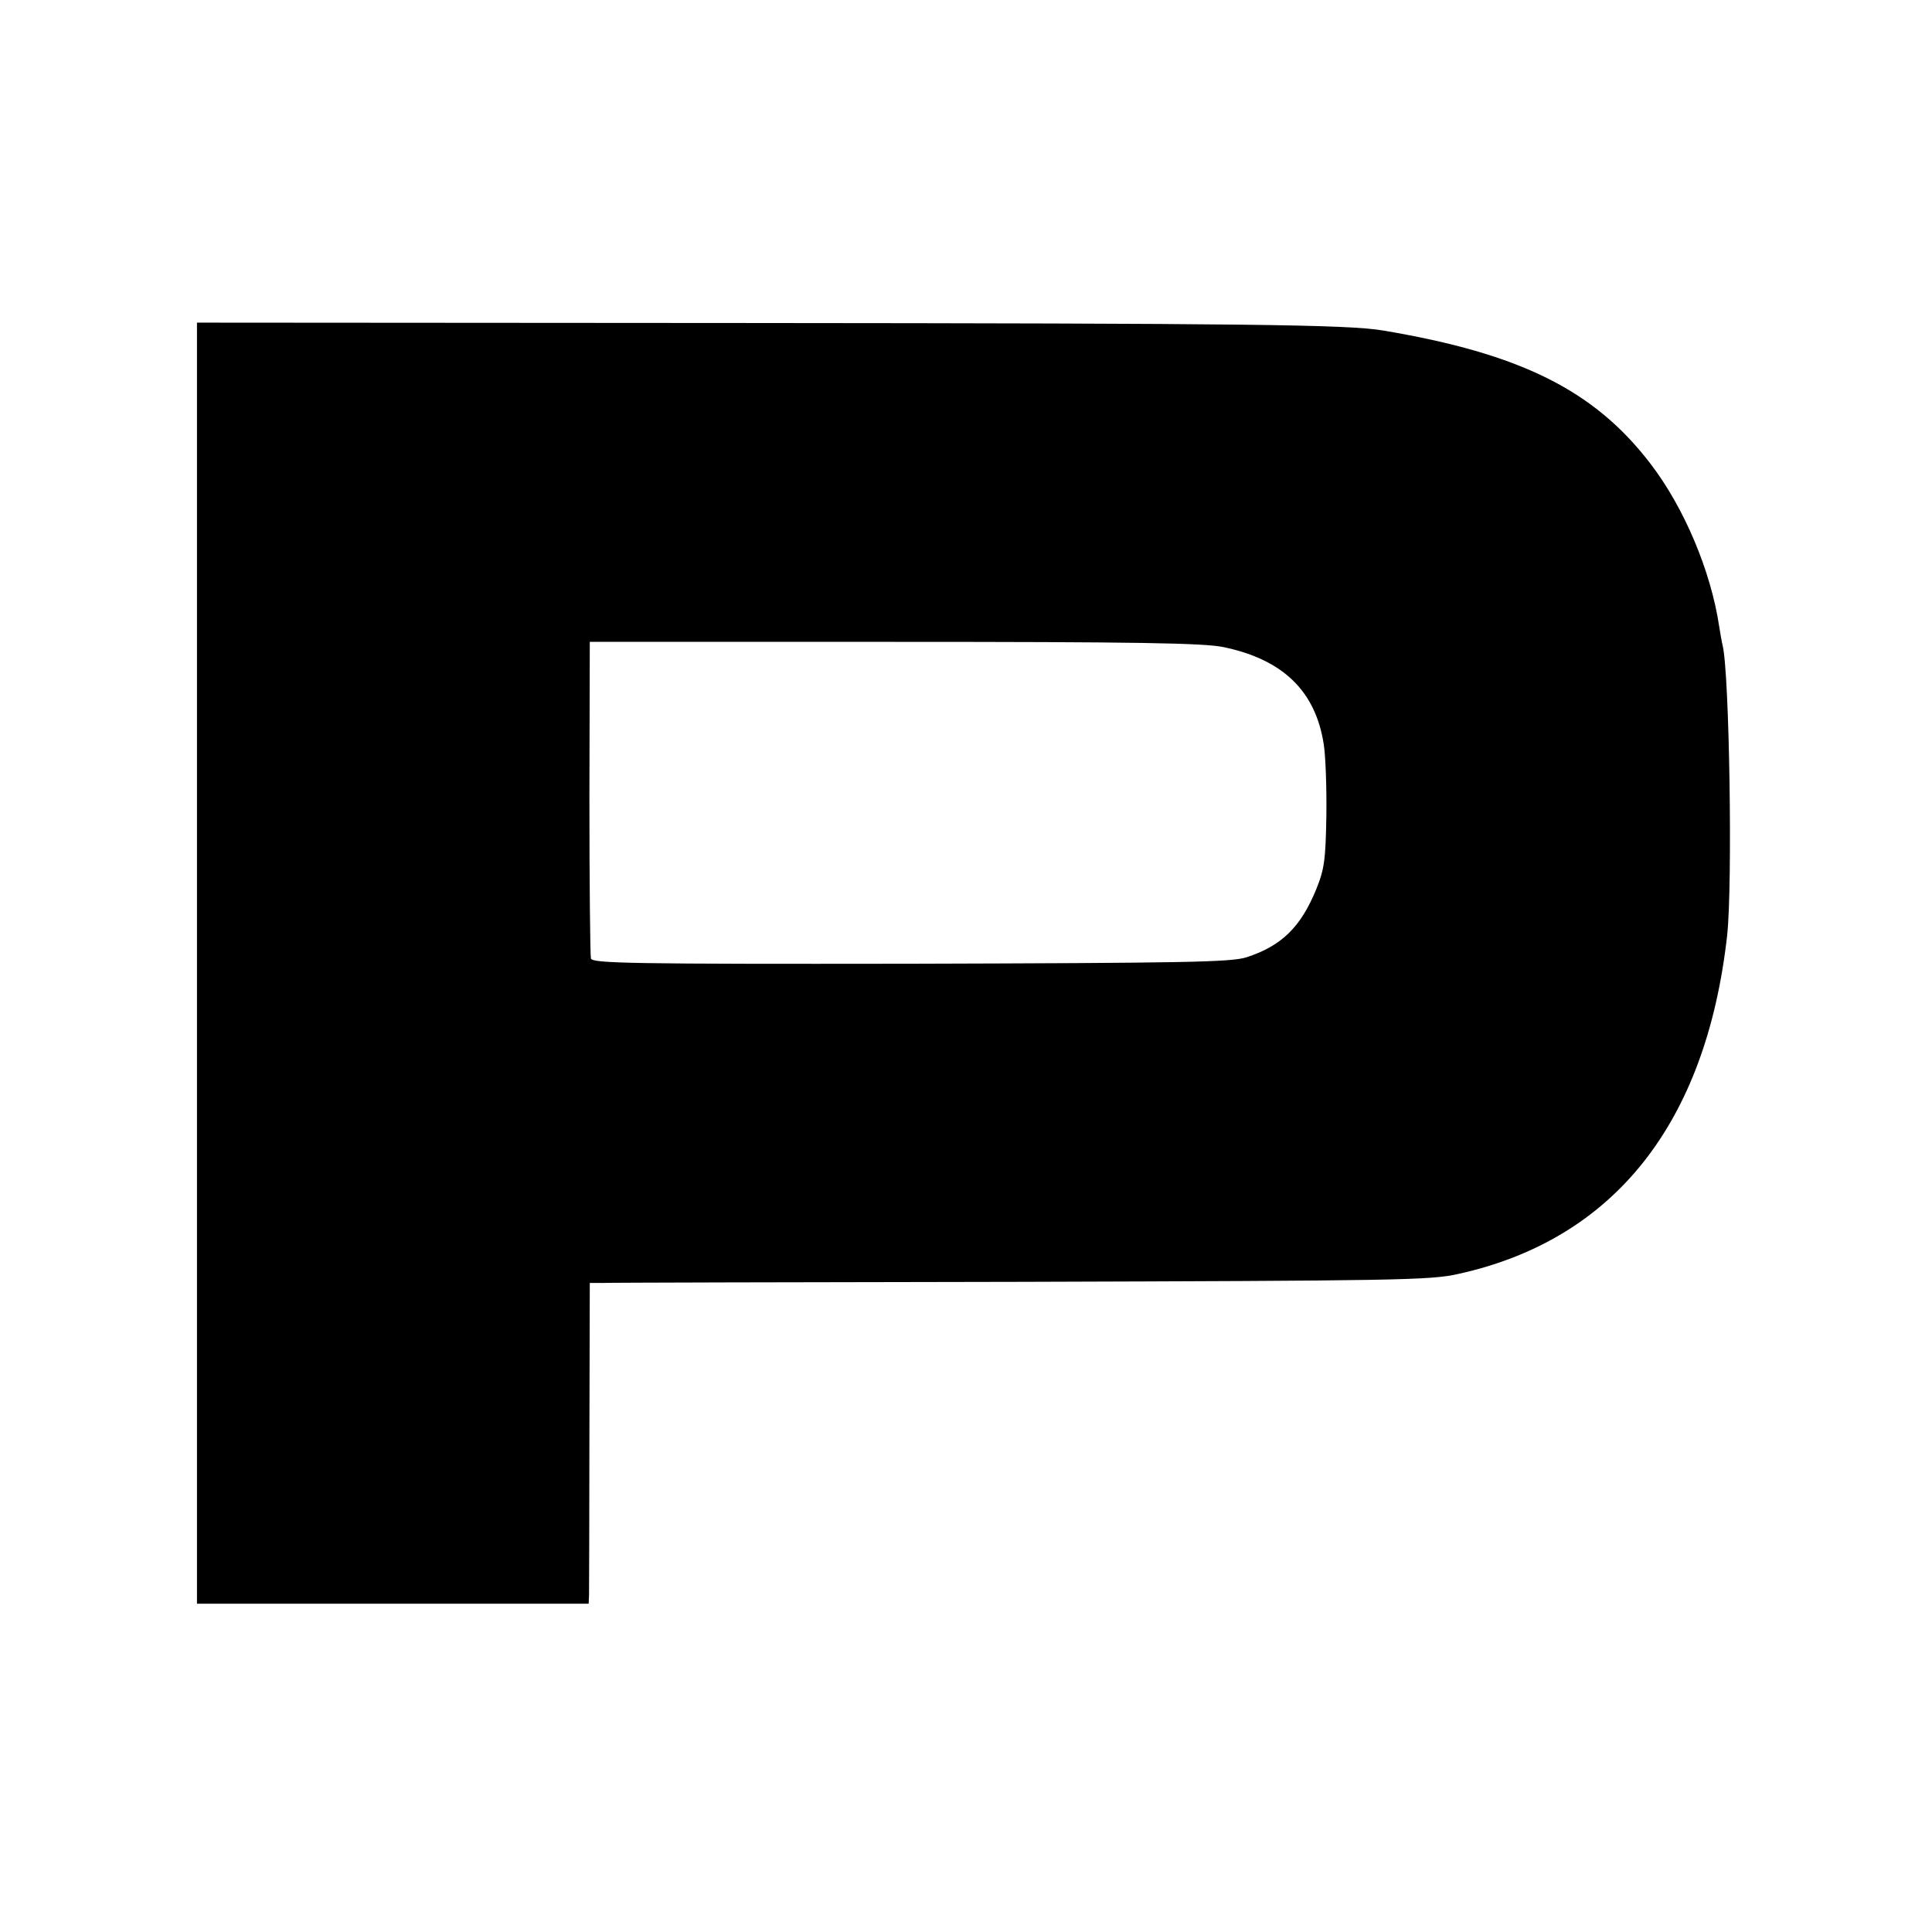 <svg version="1" xmlns="http://www.w3.org/2000/svg" width="682.667" height="682.667" viewBox="0 0 512 512"><path d="M52.2 255.2V425H156l.1-2.3c0-1.2.1-20.3.1-42.5l.1-40.2h3.1c1.7-.1 51.7-.2 111.1-.3 99.2-.3 108.7-.4 116-2.1 41.2-9.1 65.6-39.8 71.2-89.6 1.5-13.5.6-70.1-1.2-77-.2-.8-.6-3.1-.9-5-2.2-14.7-9.3-31.5-18.2-43.1-14.9-19.5-34.5-29.2-70.8-35.3-9.3-1.6-36-1.9-168.3-2l-146.1-.1v169.7zm272.1-83.7c15.7 3.3 24.3 11.6 26.5 25.7.5 3.1.8 11.6.7 19-.2 11.6-.5 14.1-2.7 19.5-4.1 10-9.2 15-18.5 18-4.1 1.3-16.3 1.5-89.1 1.7-74.1.1-84.3-.1-84.6-1.4-.2-.8-.4-20-.4-42.7l.1-41.2H237c64.2 0 82.1.3 87.3 1.4z"/></svg>